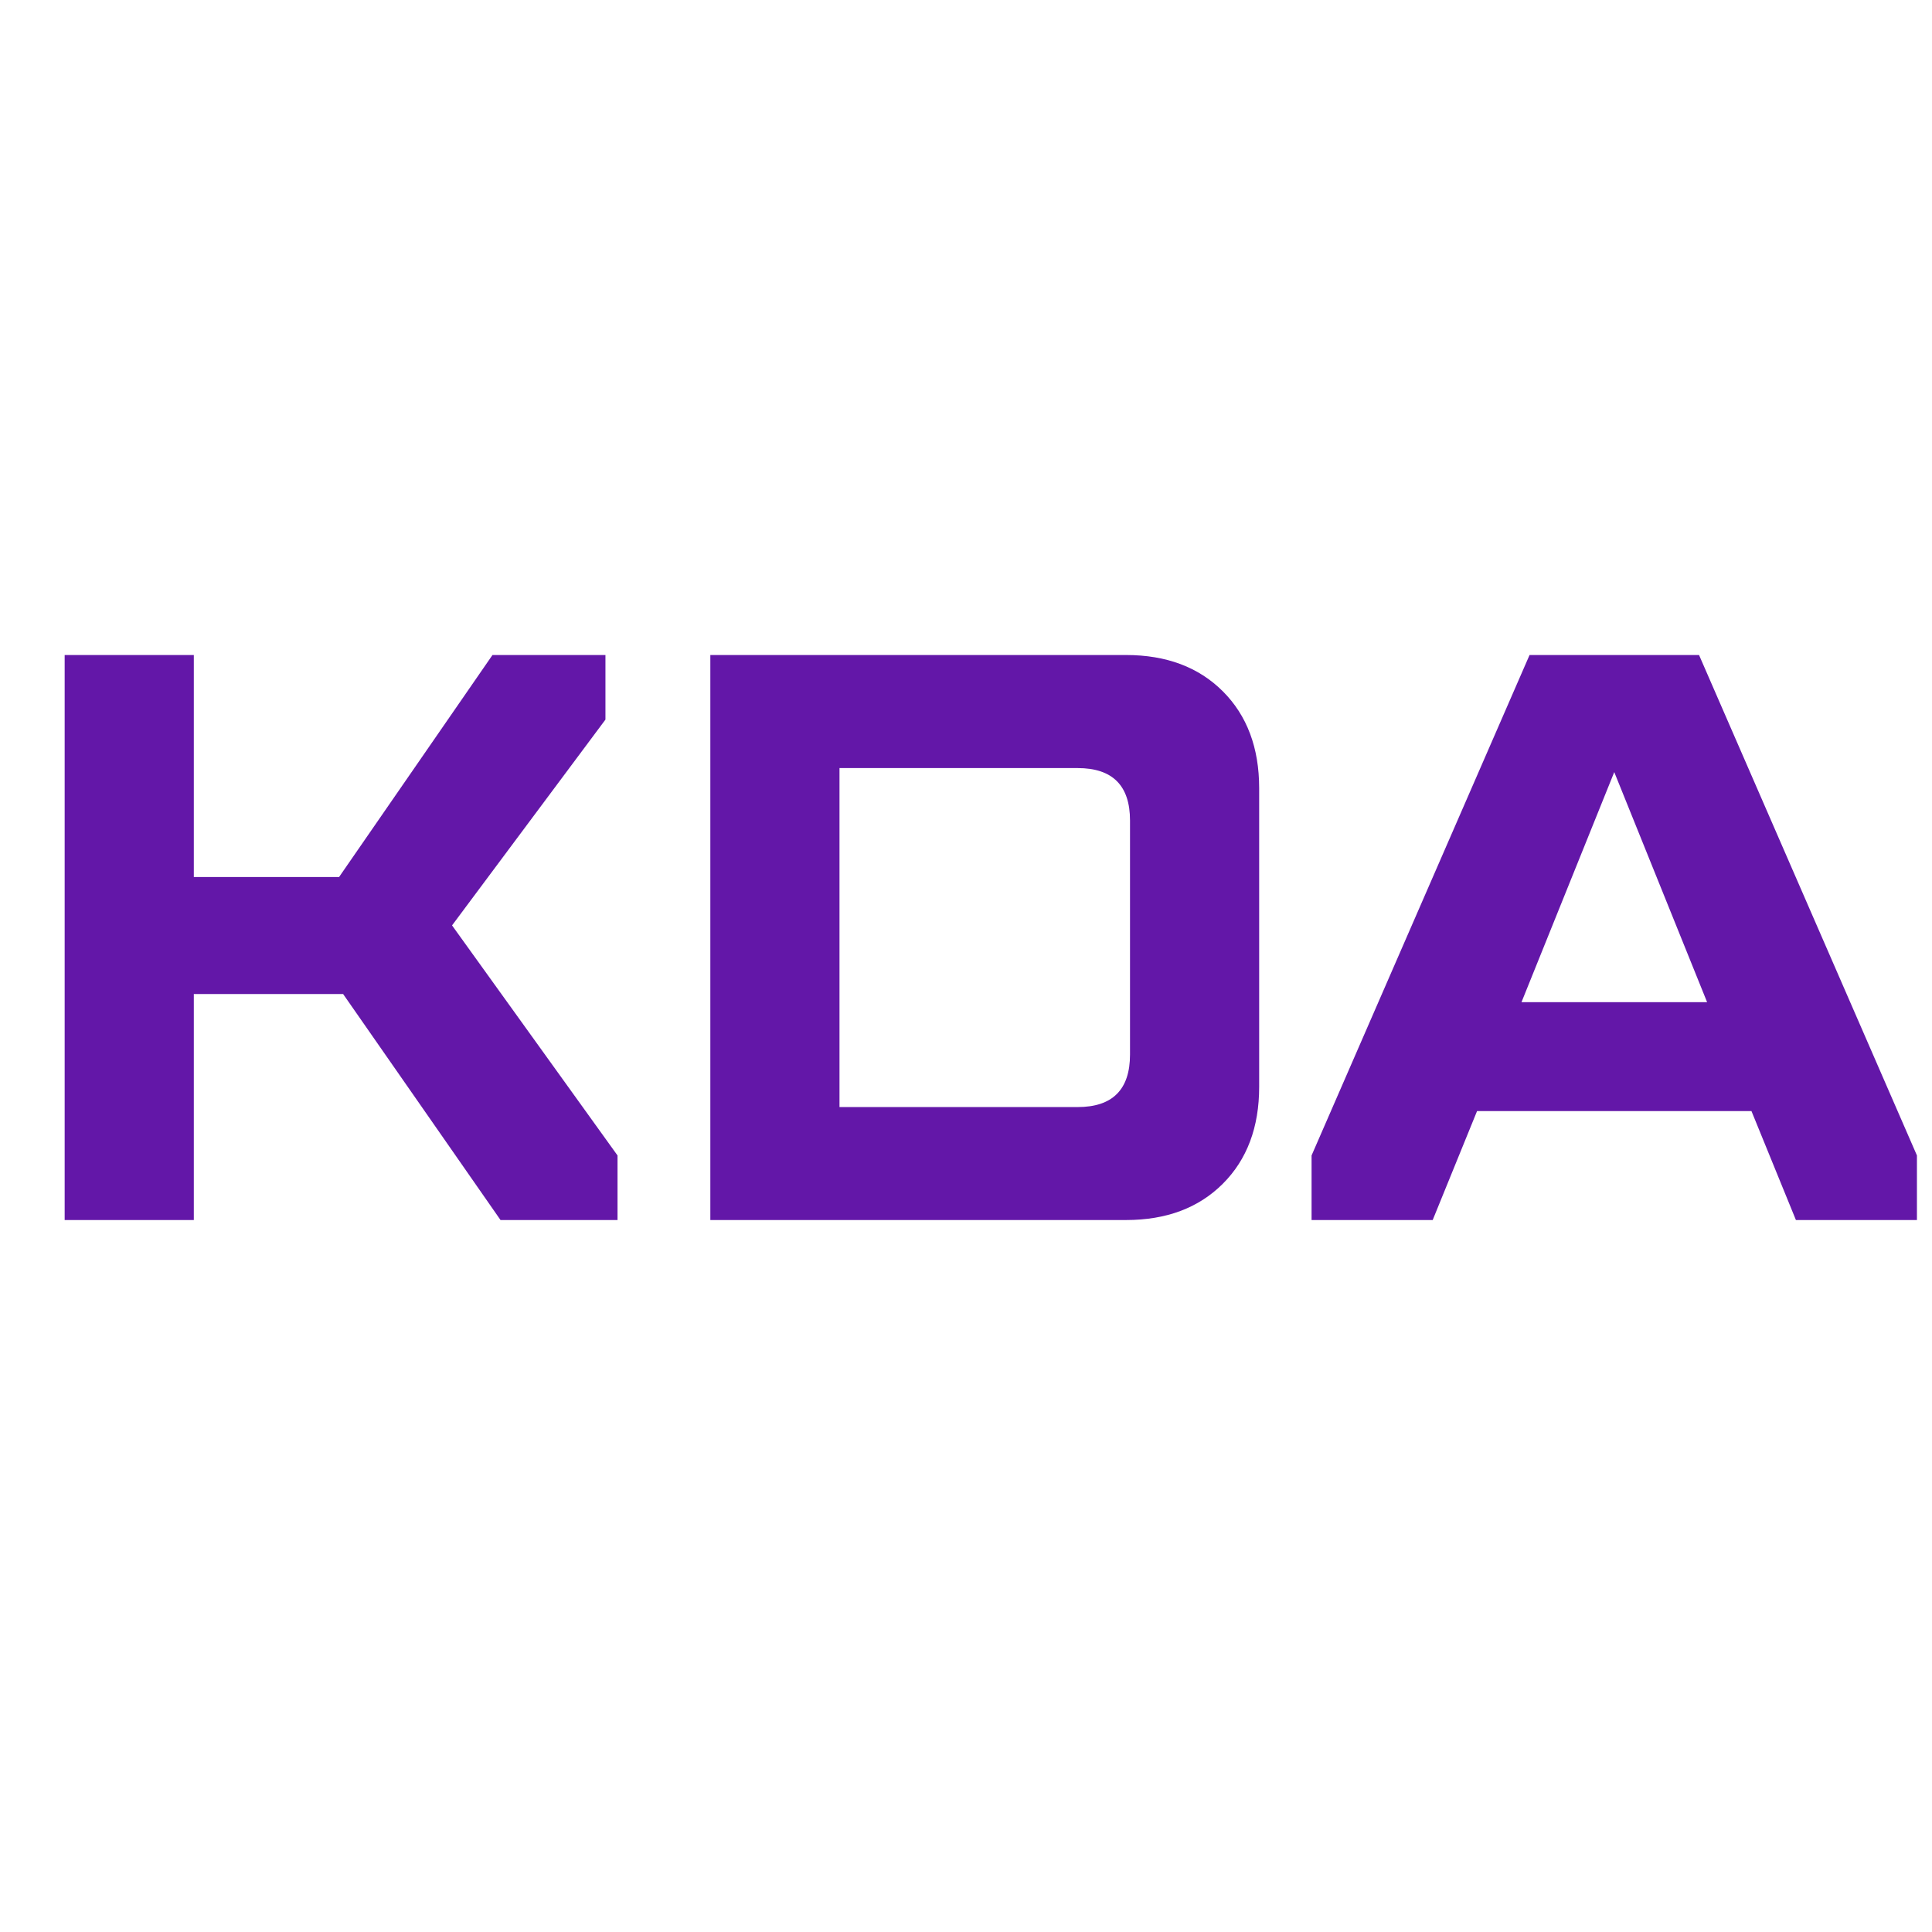 <svg xmlns="http://www.w3.org/2000/svg" xmlns:xlink="http://www.w3.org/1999/xlink" width="450" zoomAndPan="magnify" viewBox="0 0 337.5 337.5" height="450" preserveAspectRatio="xMidYMid meet" version="1.0"><defs><g/></defs><g fill="#6317a8" fill-opacity="1"><g transform="translate(0.015, 213.127)"><g><path d="M 11.281 -98.703 L 33.844 -98.703 L 33.844 -59.922 L 59.219 -59.922 L 86.016 -98.703 L 105.75 -98.703 L 105.75 -87.422 L 78.953 -51.469 L 107.859 -11.281 L 107.859 0 L 87.422 0 L 59.922 -39.484 L 33.844 -39.484 L 33.844 0 L 11.281 0 Z M 11.281 -98.703 "/></g></g></g><g fill="#6317a8" fill-opacity="1"><g transform="translate(112.807, 213.127)"><g><path d="M 11.281 -98.703 L 83.891 -98.703 C 90.941 -98.703 96.582 -96.586 100.812 -92.359 C 105.039 -88.129 107.156 -82.488 107.156 -75.438 L 107.156 -23.266 C 107.156 -16.211 105.039 -10.57 100.812 -6.344 C 96.582 -2.113 90.941 0 83.891 0 L 11.281 0 Z M 75.438 -19.734 C 81.539 -19.734 84.594 -22.789 84.594 -28.906 L 84.594 -69.797 C 84.594 -75.898 81.539 -78.953 75.438 -78.953 L 33.844 -78.953 L 33.844 -19.734 Z M 75.438 -19.734 "/></g></g></g><g fill="#6317a8" fill-opacity="1"><g transform="translate(227.009, 213.127)"><g><path d="M 2.109 -11.281 L 40.188 -98.703 L 69.797 -98.703 L 107.859 -11.281 L 107.859 0 L 86.719 0 L 78.953 -19.031 L 31.016 -19.031 L 23.266 0 L 2.109 0 Z M 71.203 -38.062 L 54.984 -78.25 L 38.781 -38.062 Z M 71.203 -38.062 "/></g></g></g></svg>